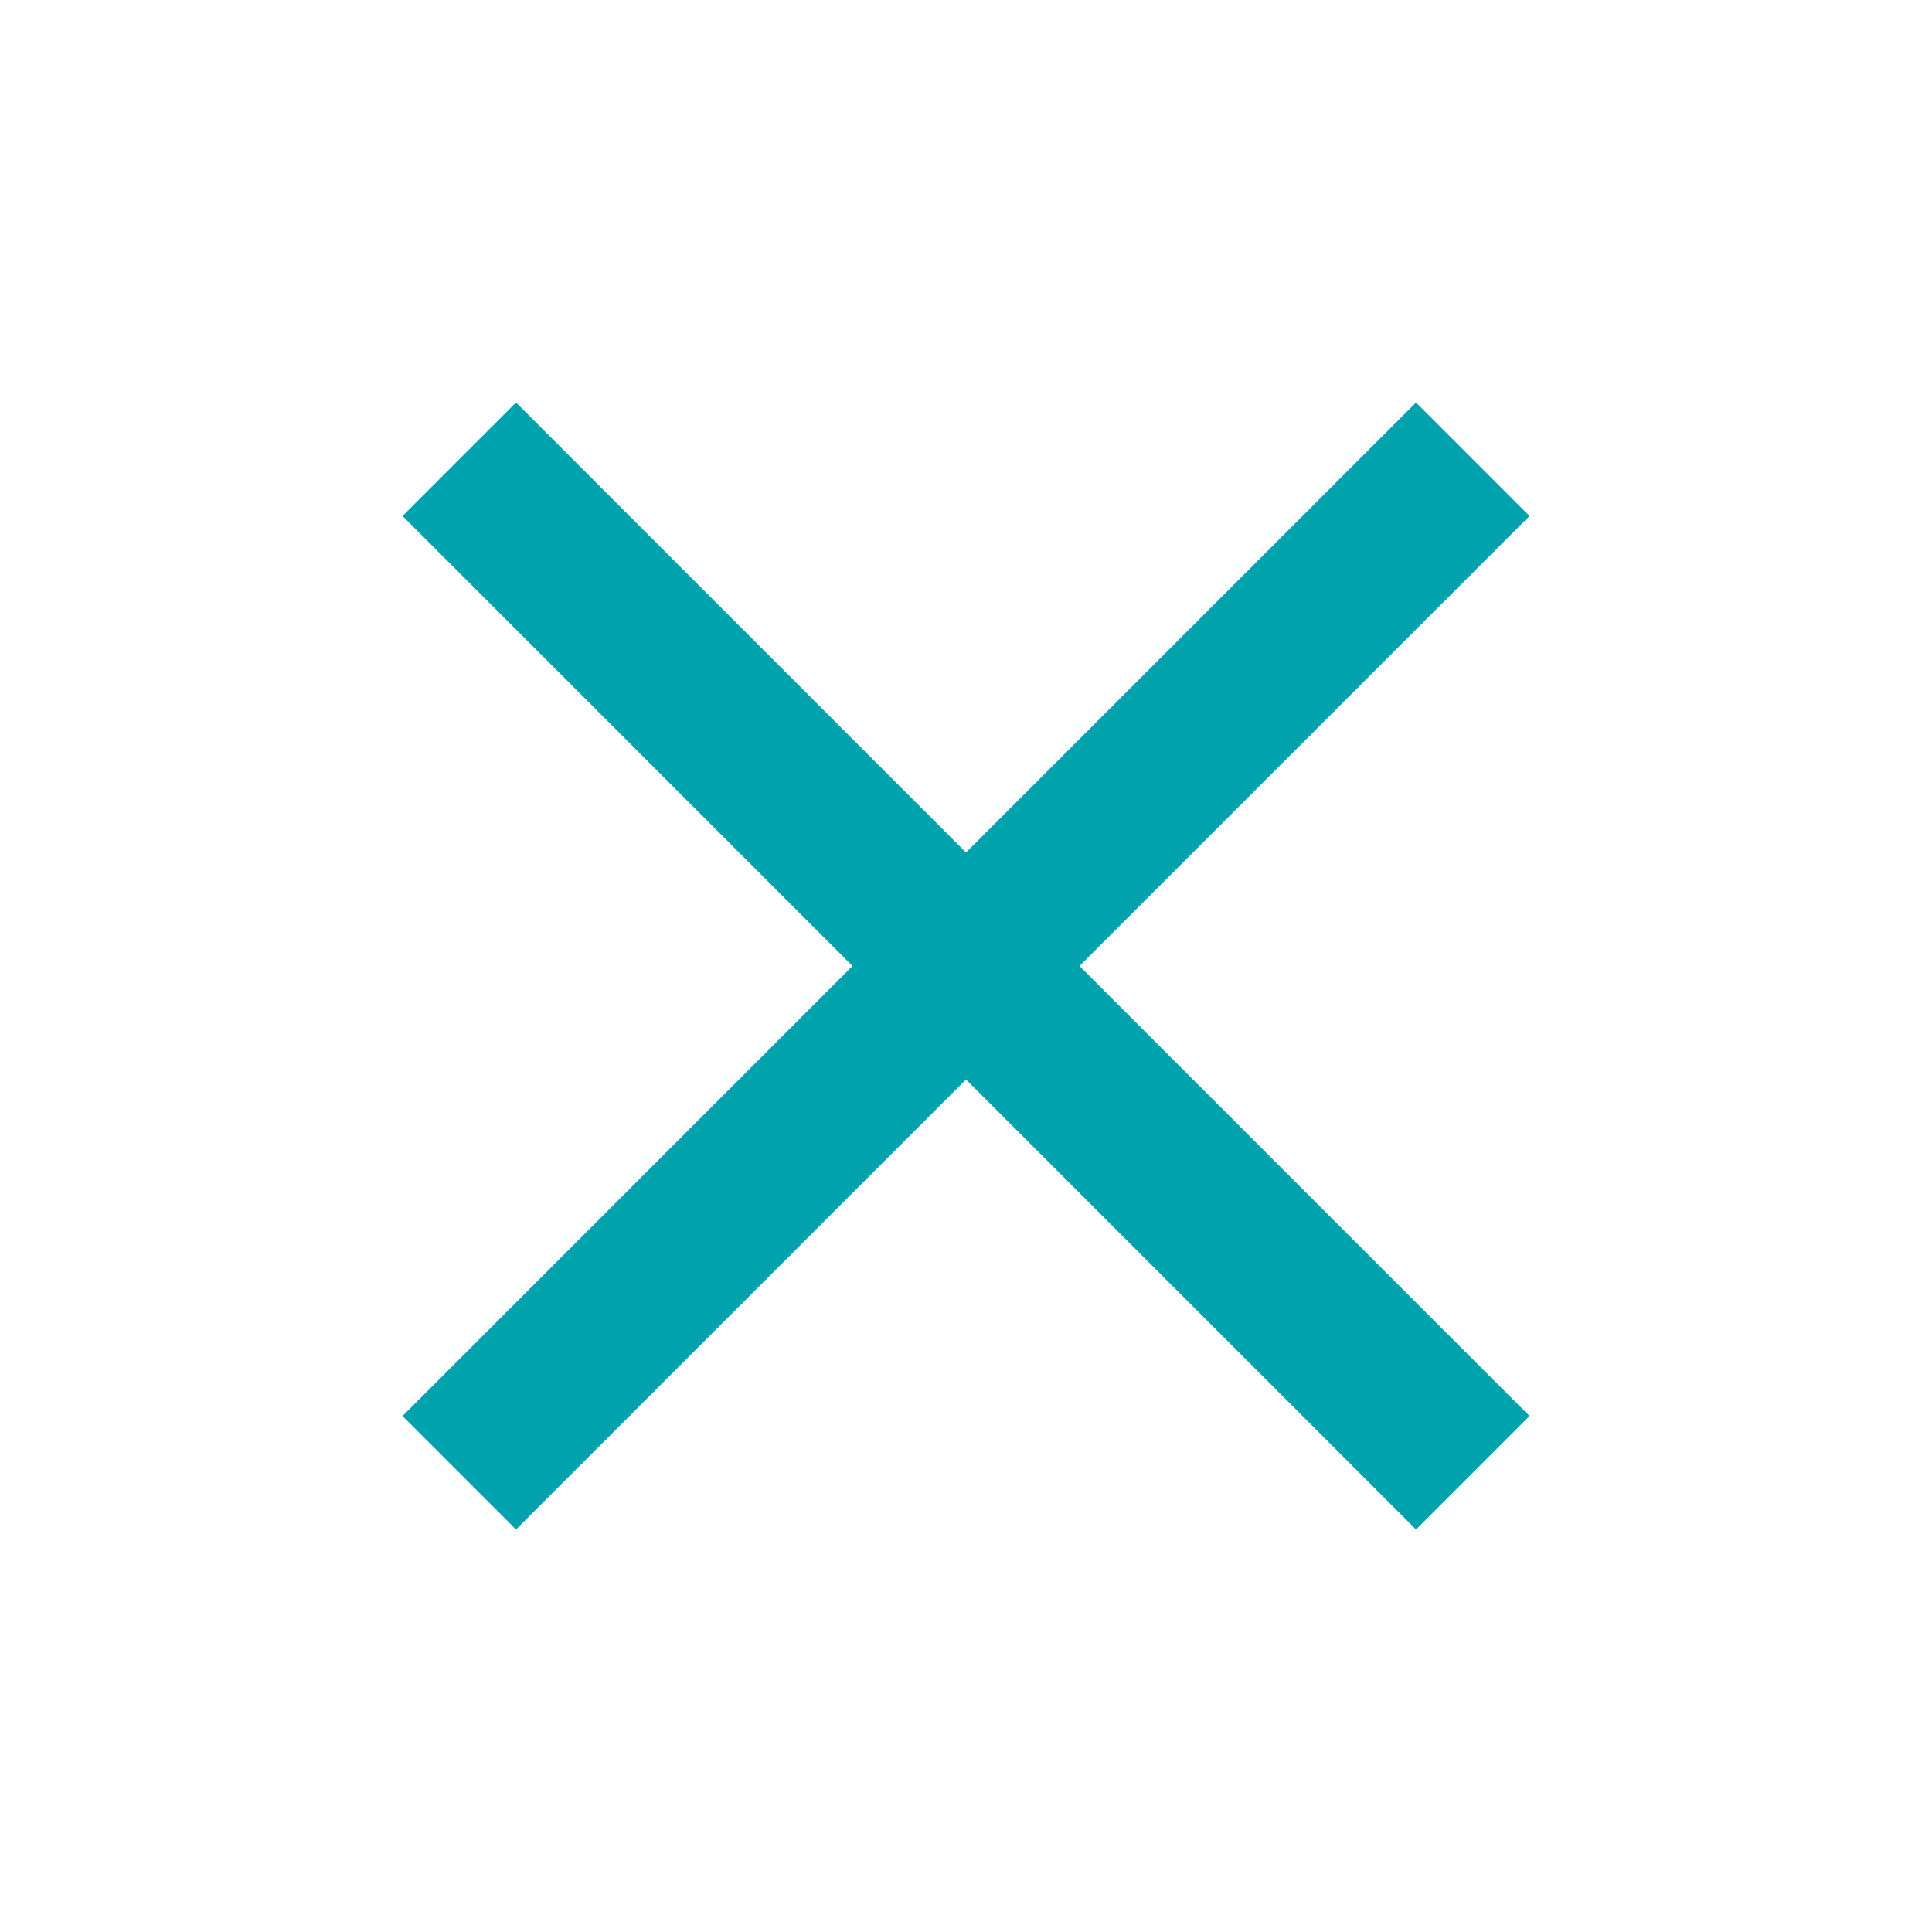 <?xml version="1.0" encoding="UTF-8"?> <svg xmlns="http://www.w3.org/2000/svg" width="200" height="200" viewBox="0 0 200 200" fill="none"> <path d="M158.335 53.416L146.585 41.666L100.001 88.249L53.418 41.666L41.668 53.416L88.251 99.999L41.668 146.583L53.418 158.333L100.001 111.749L146.585 158.333L158.335 146.583L111.751 99.999L158.335 53.416Z" fill="#00A3AD"></path> </svg> 